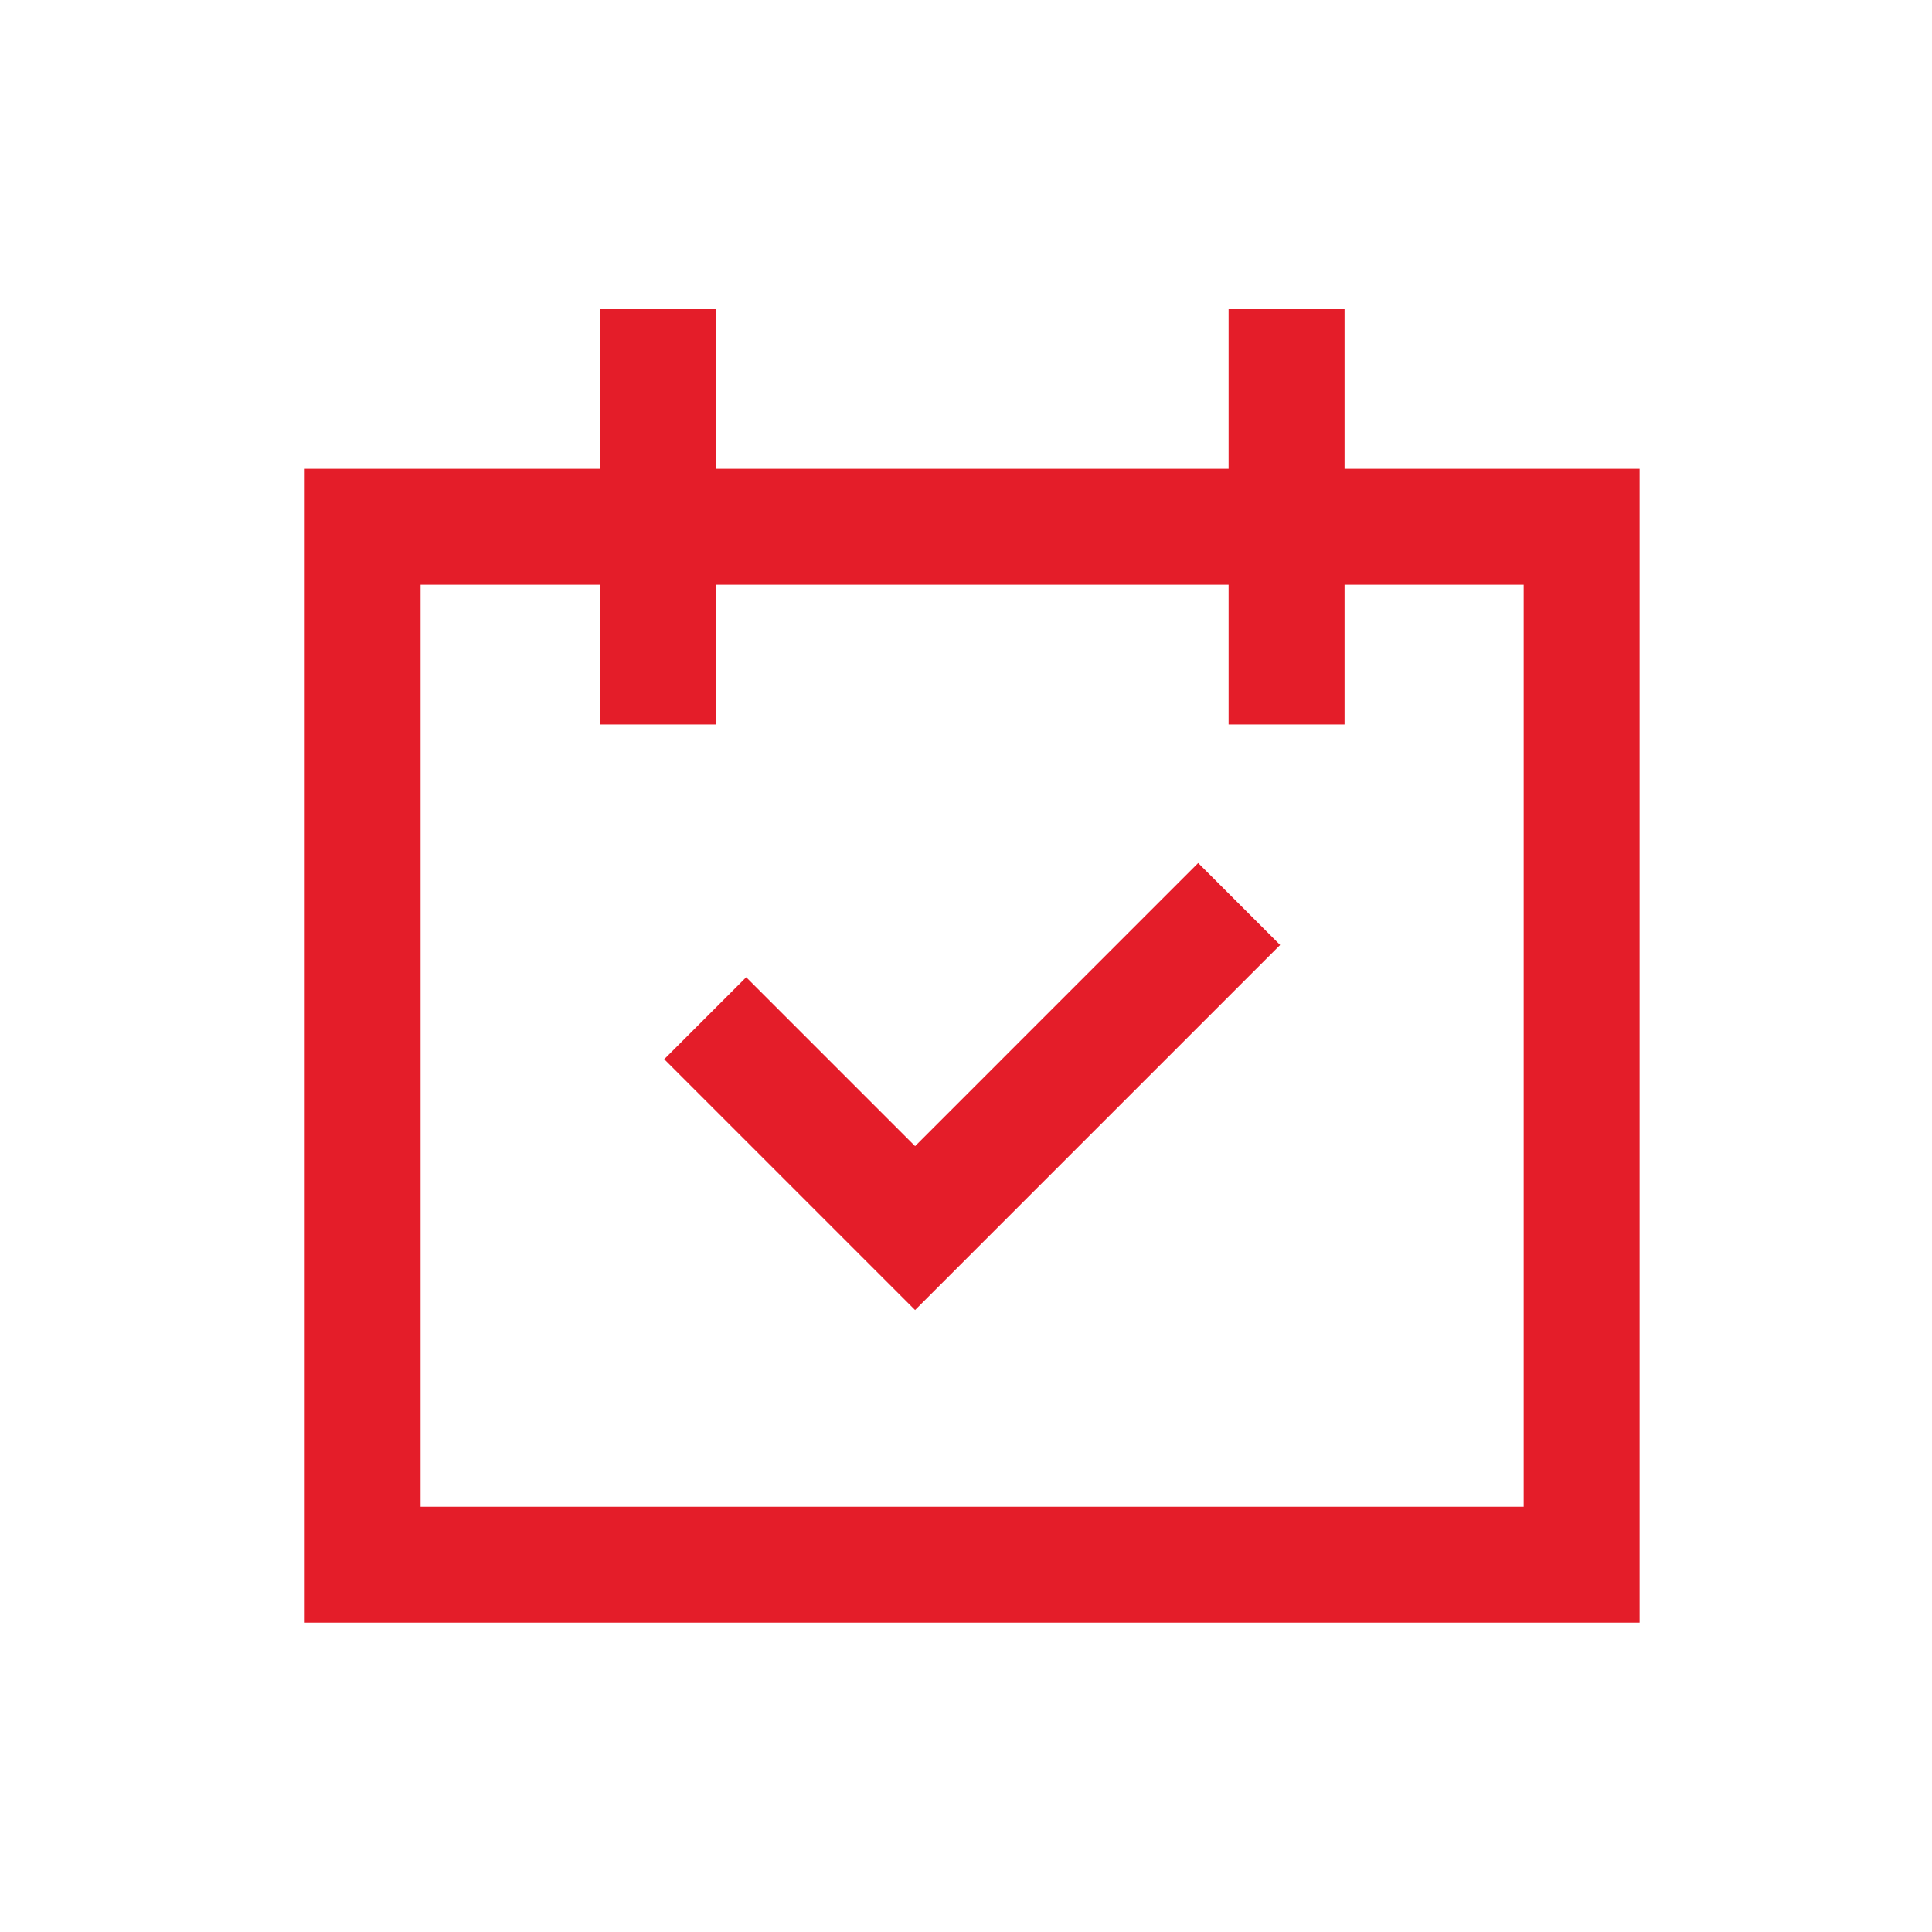 <?xml version="1.0" encoding="UTF-8"?>
<svg width="50px" height="50px" viewBox="0 0 50 50" version="1.1" xmlns="http://www.w3.org/2000/svg" xmlns:xlink="http://www.w3.org/1999/xlink">
    <title>One for events</title>
    <g id="One-for-events" stroke="none" stroke-width="1" fill="none" fill-rule="evenodd">
        <g id="Group-3" transform="translate(7.886, 8)" fill="#E41D29">
            <path d="M23.91,0 L23.91,4.132 L10.637,4.132 L10.637,0 L7.637,0 L7.637,4.132 L0,4.132 L0,33.995 L34.547,33.995 L34.547,4.132 L26.911,4.132 L26.911,0 L23.91,0 Z M26.911,10.749 L26.911,7.132 L31.547,7.132 L31.547,30.995 L2.999,30.995 L2.999,7.132 L7.637,7.132 L7.637,10.749 L10.637,10.749 L10.637,7.132 L23.91,7.132 L23.91,10.749 L26.911,10.749 Z" id="Fill-1"></path>
            <polygon id="Fill-2" points="15.796 21.662 11.425 17.291 9.304 19.412 15.796 25.904 25.244 16.456 23.123 14.335"></polygon>
        </g>
    </g>
</svg>